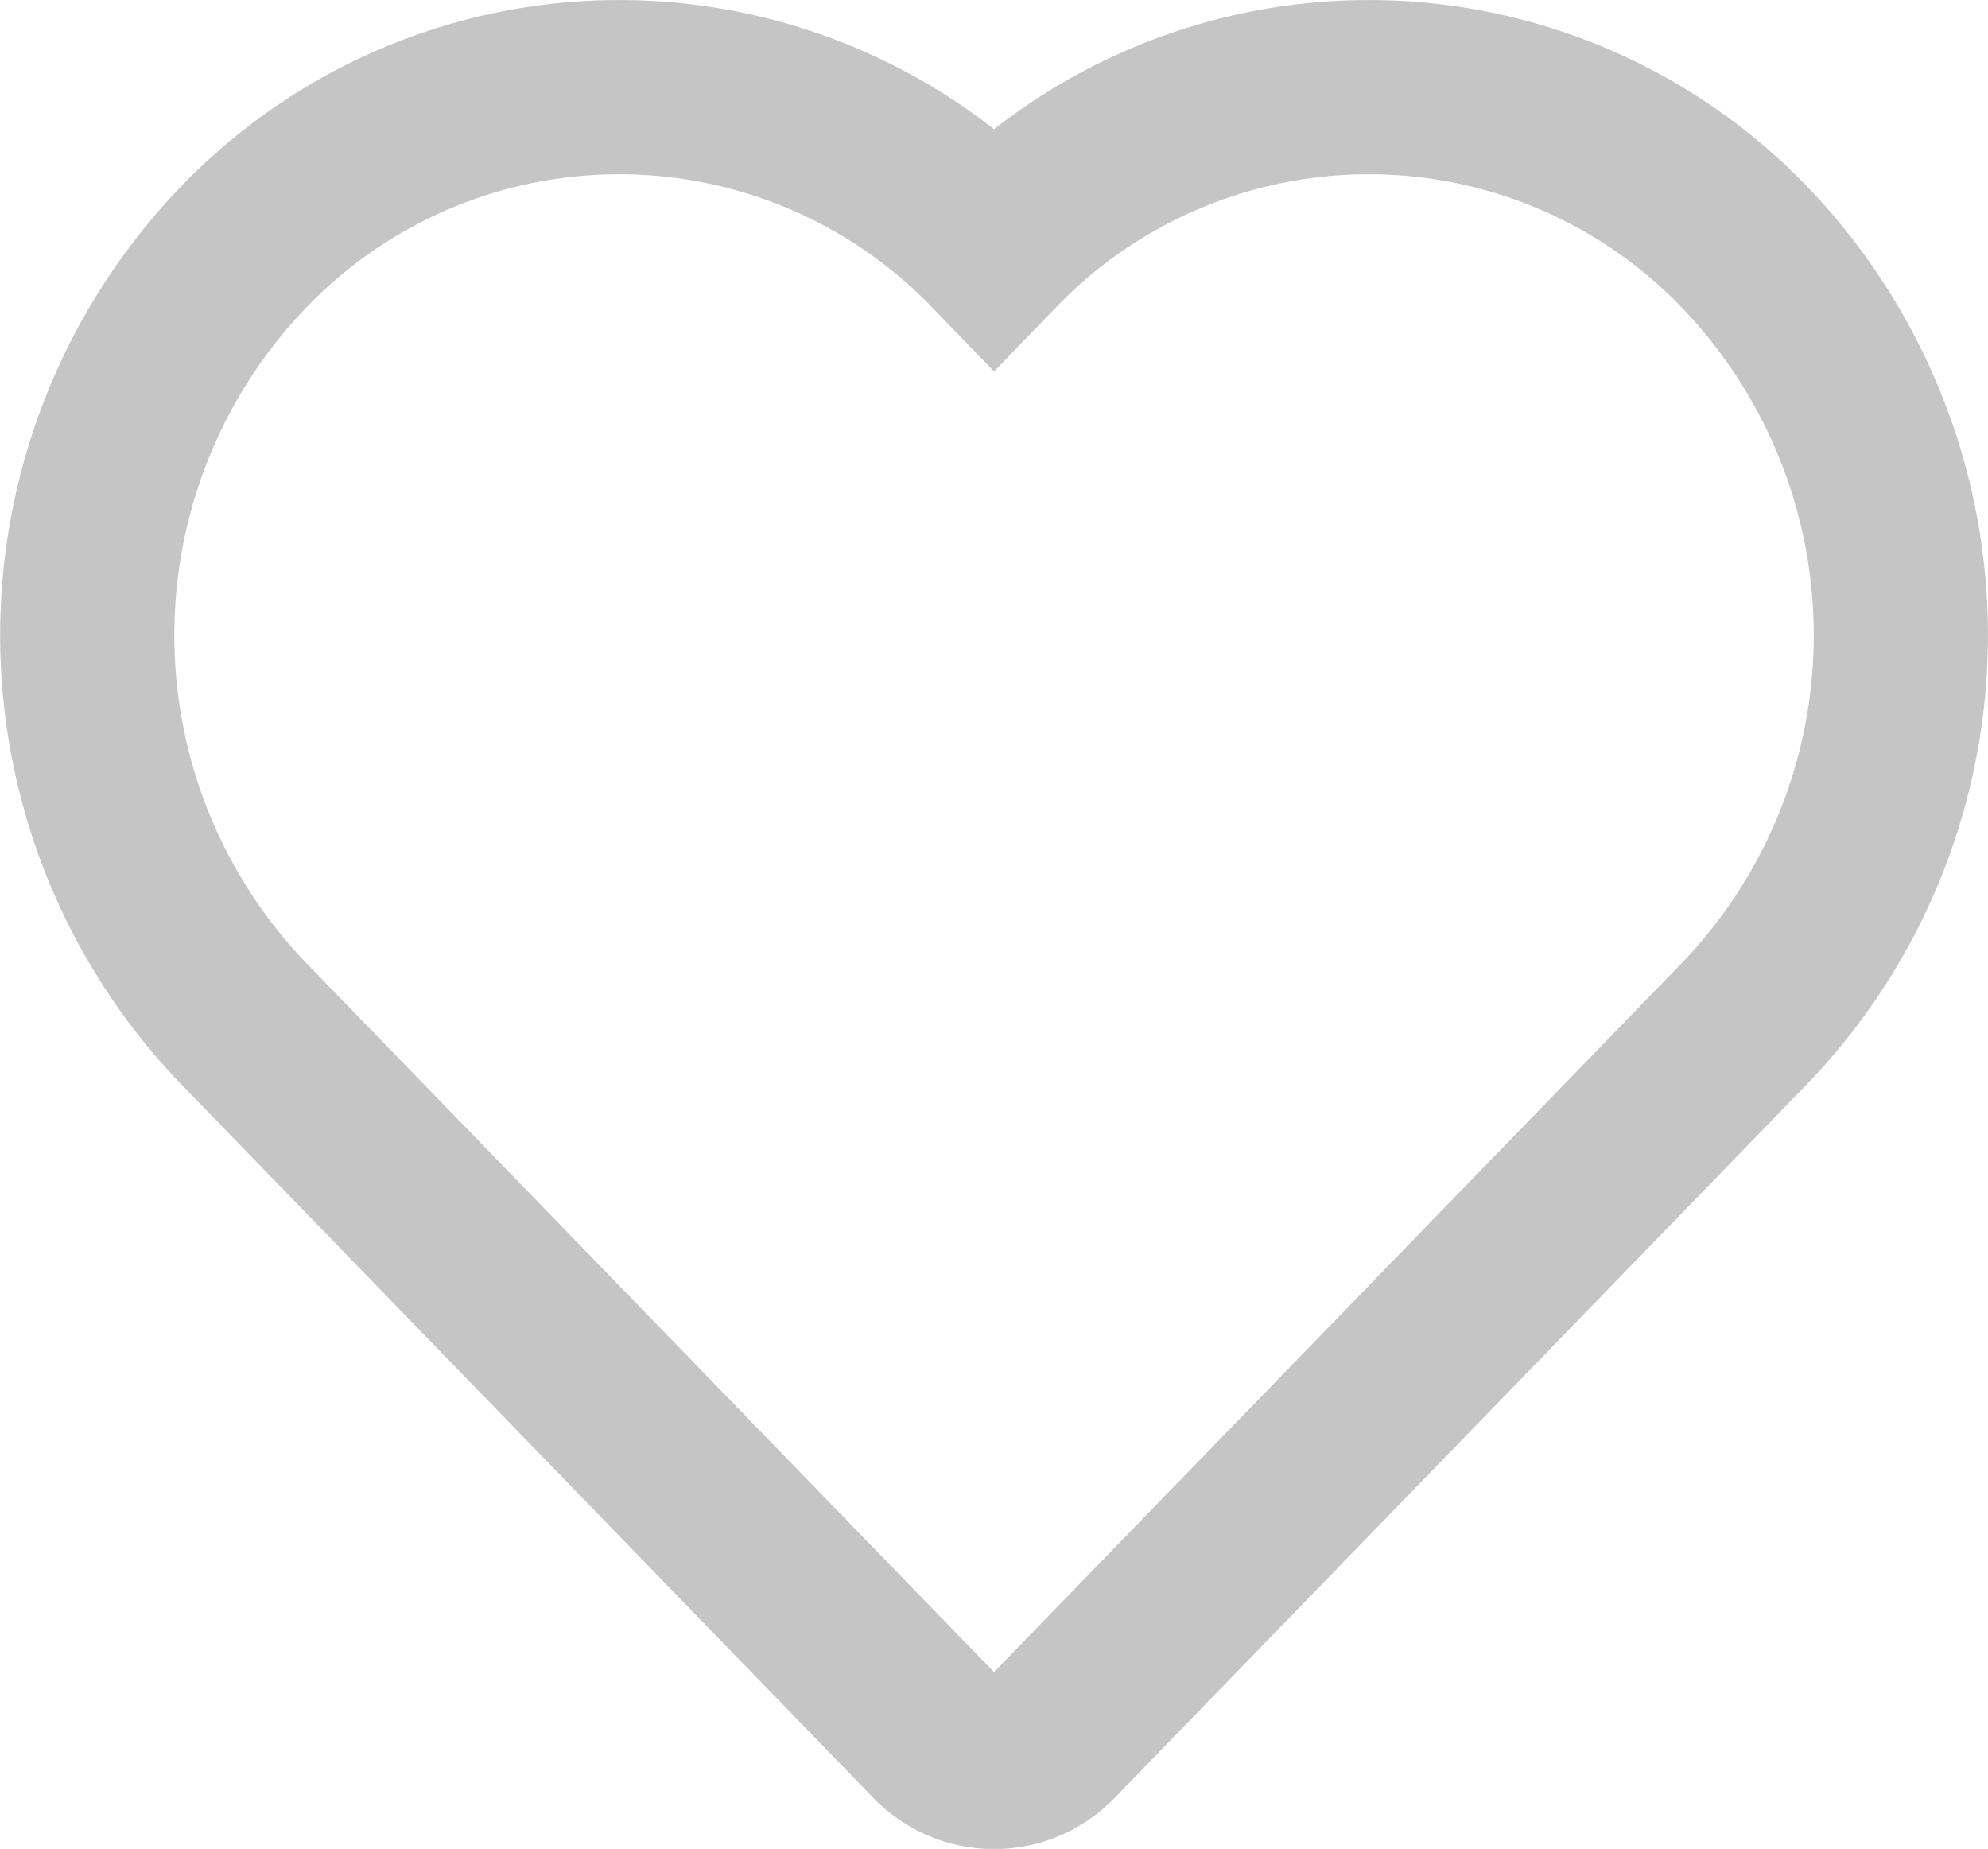 <svg xmlns="http://www.w3.org/2000/svg" width="22.827" height="21.228" viewBox="0 0 22.827 21.228"><g transform="translate(1 1)"><path d="M19.038,1.844a6.431,6.431,0,0,1,0,8.9l-7.955,8.2a.927.927,0,0,1-1.339,0l-7.954-8.2a6.431,6.431,0,0,1,0-8.9,5.985,5.985,0,0,1,8.624-.018A5.985,5.985,0,0,1,19.038,1.844Z" transform="translate(0 0)" fill="none" stroke="#c5c5c5" stroke-width="2"/></g></svg>